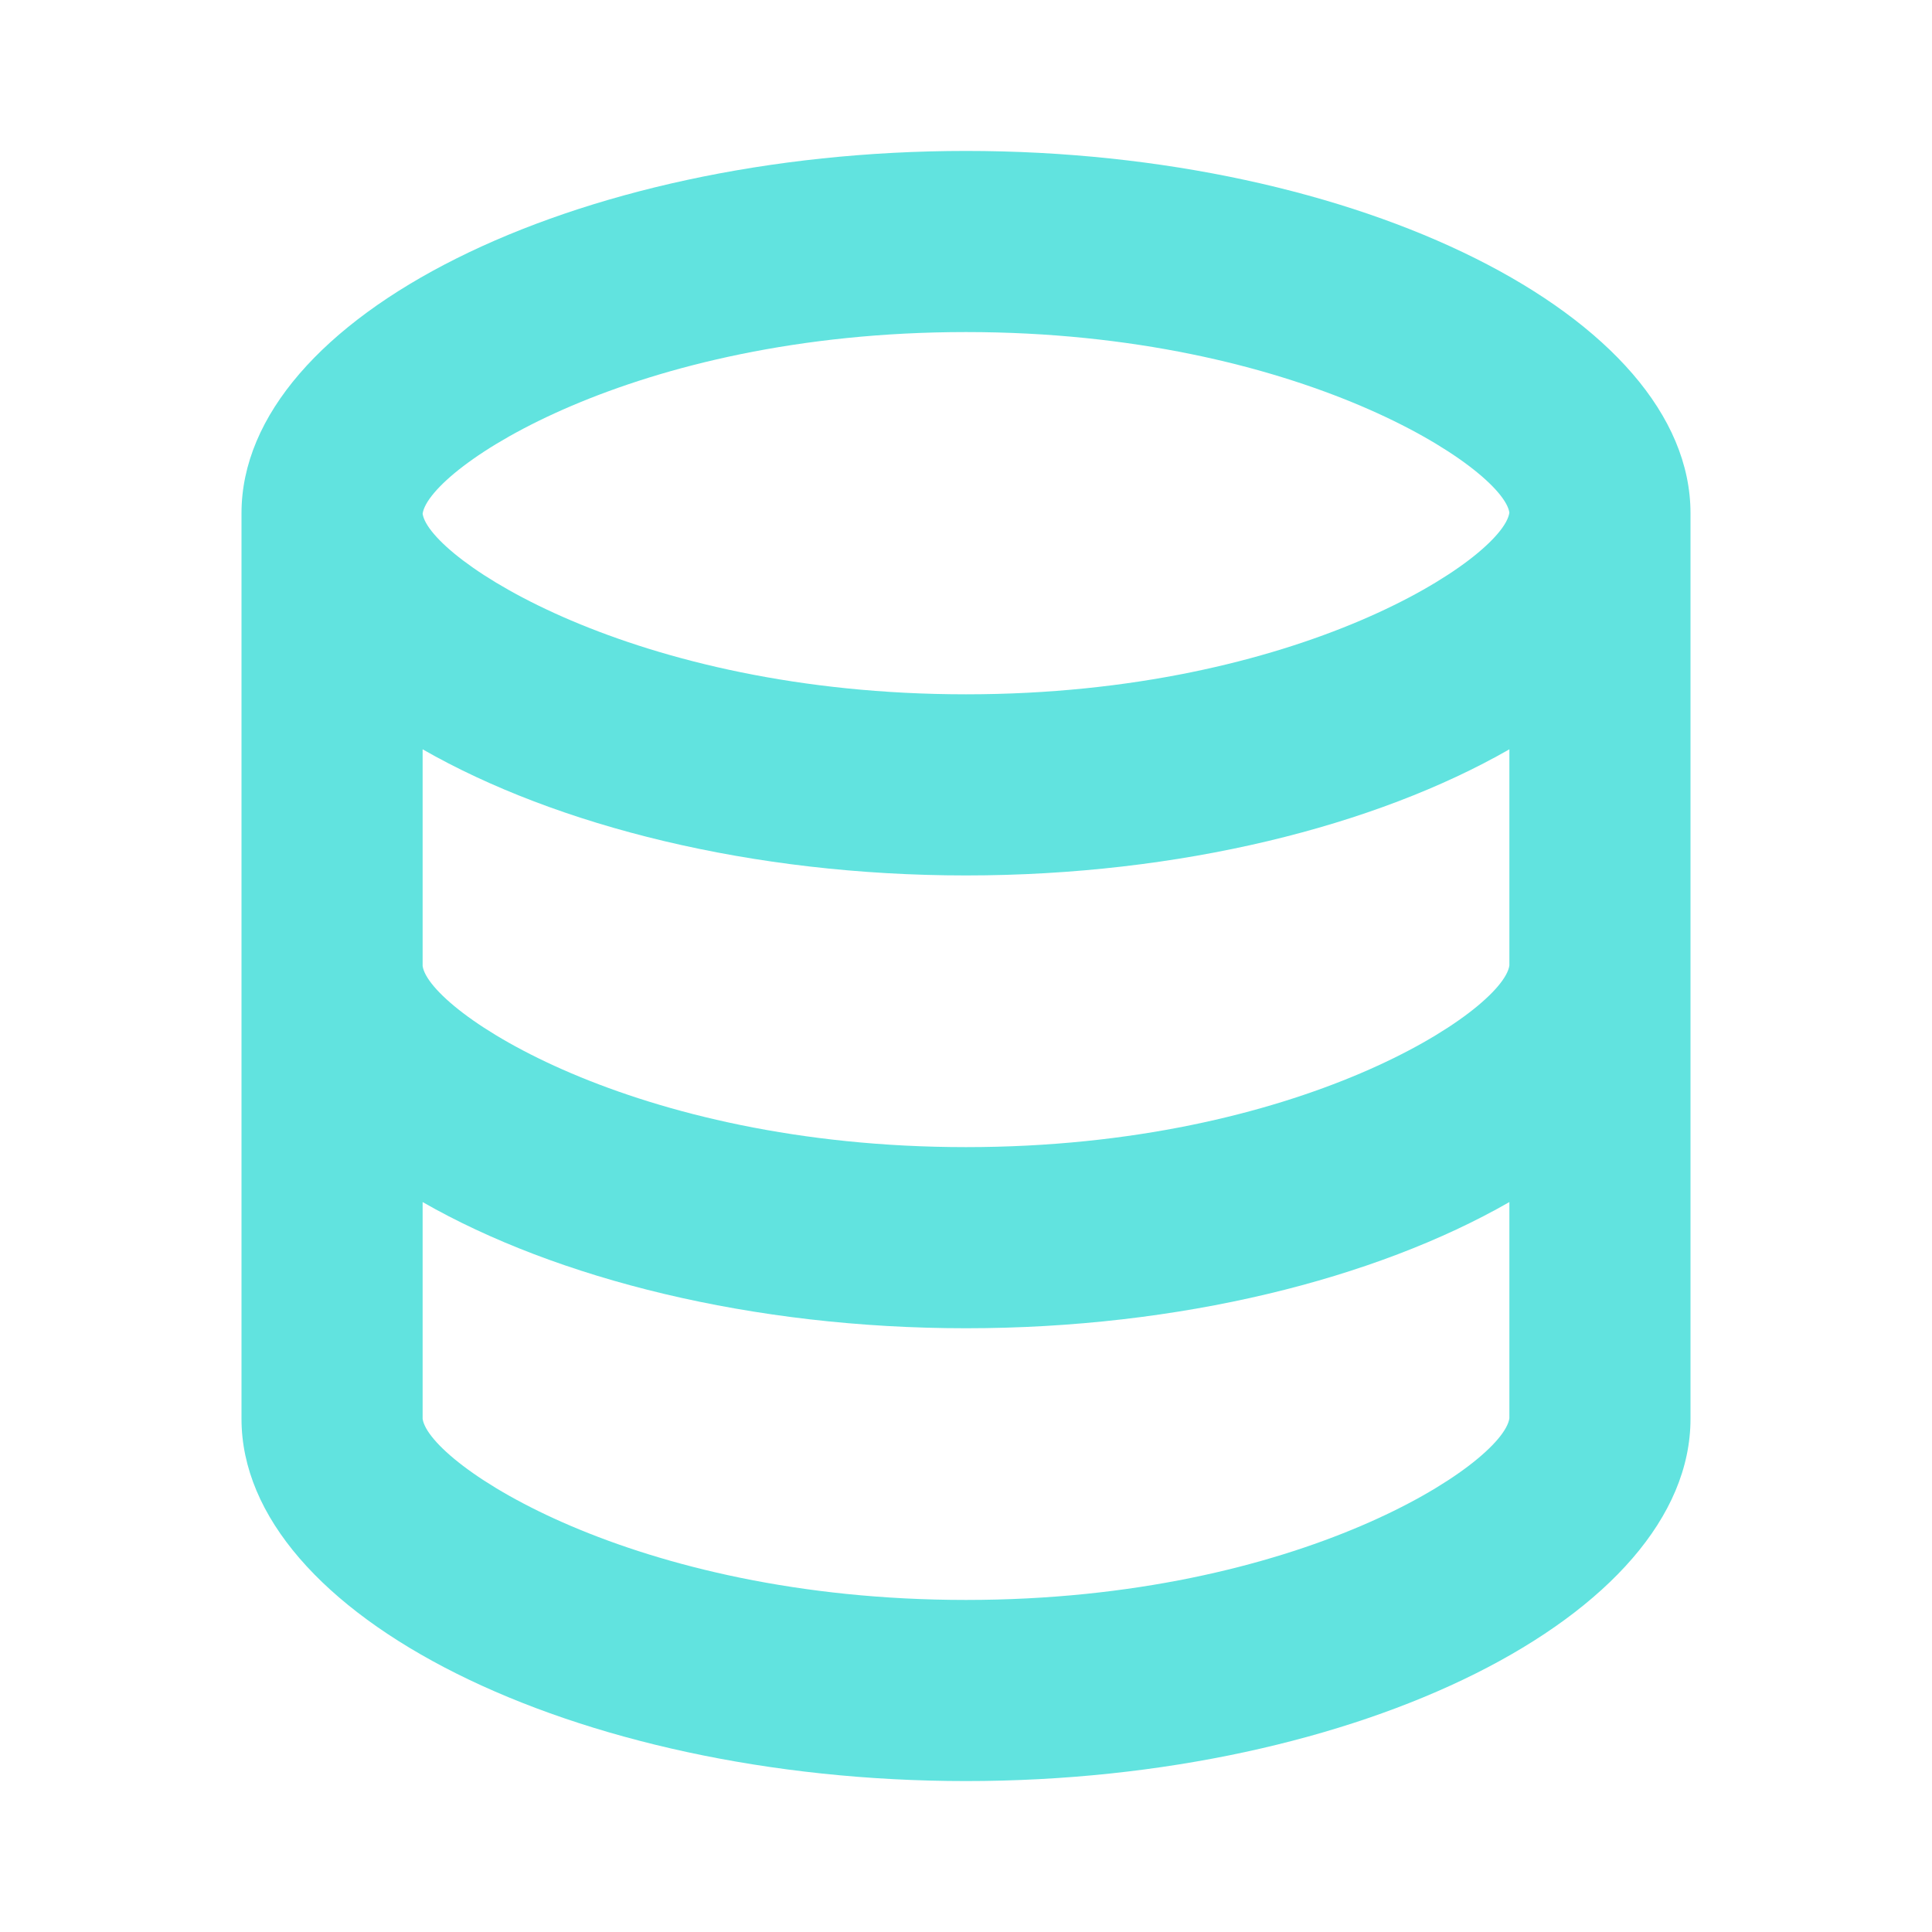 <?xml version="1.0" encoding="UTF-8"?>
<svg xmlns="http://www.w3.org/2000/svg" width="32" height="32" viewBox="0 0 32 32" fill="none">
  <path d="M28 23.5V8.5C28 5.248 22.506 2.5 16 2.5C9.495 2.5 4 5.248 4 8.5V23.5C4 26.752 9.495 29.5 16 29.5C22.506 29.5 28 26.752 28 23.5ZM16 5.5C21.537 5.5 24.896 7.761 25 8.491C24.896 9.239 21.537 11.5 16 11.5C10.463 11.5 7.104 9.239 7 8.509C7.104 7.761 10.463 5.5 16 5.5ZM7 12.411C9.219 13.681 12.456 14.5 16 14.5C19.544 14.5 22.782 13.681 25 12.411V15.991C24.896 16.739 21.537 19 16 19C10.463 19 7.104 16.739 7 16V12.411ZM7 23.5V19.91C9.219 21.181 12.456 22 16 22C19.544 22 22.782 21.181 25 19.91V23.491C24.896 24.239 21.537 26.5 16 26.5C10.463 26.5 7.104 24.239 7 23.5Z" fill="#61E3DF"></path>
</svg>
